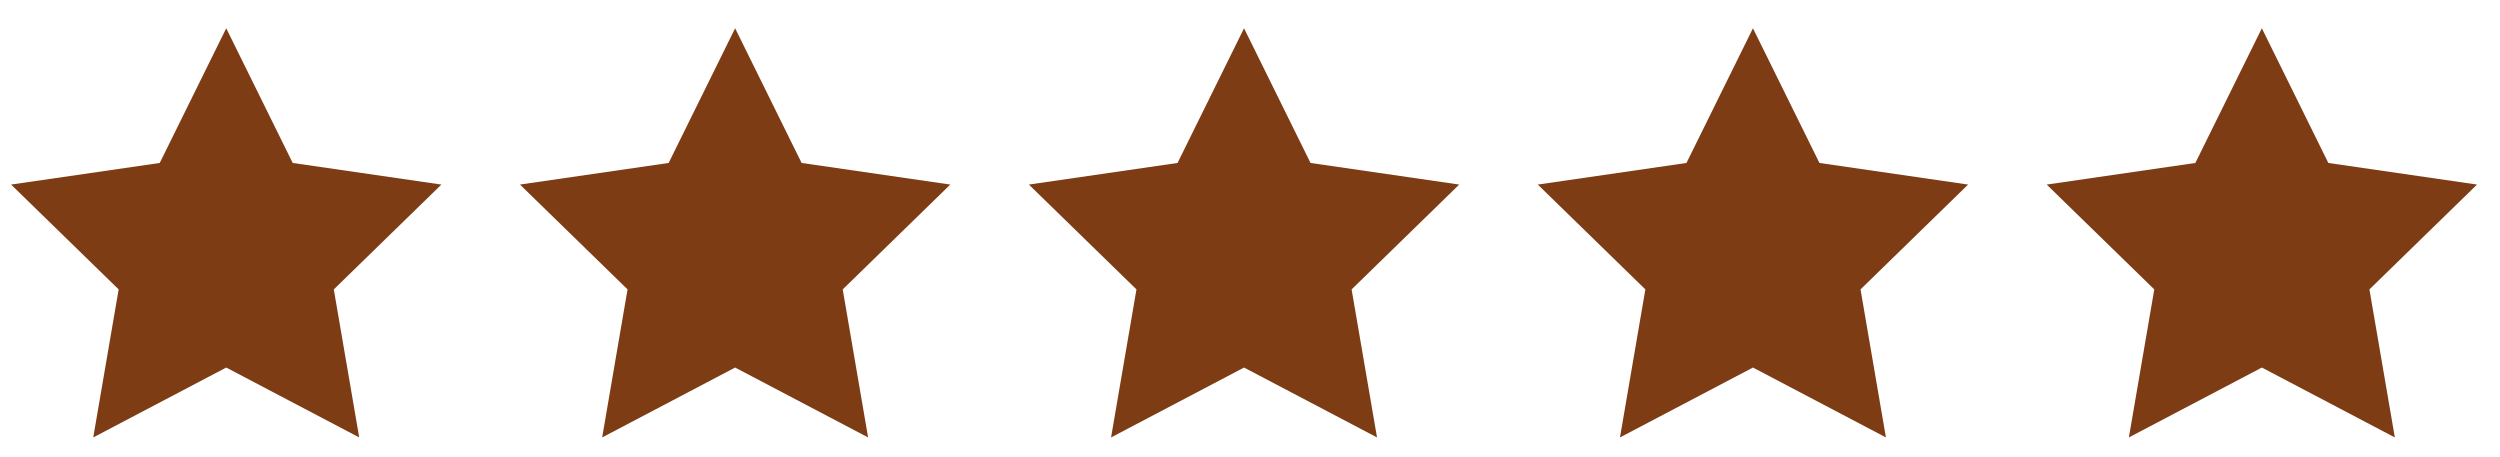 <svg xmlns="http://www.w3.org/2000/svg" width="104" height="19" viewBox="0 0 104 19" fill="none"><path fill-rule="evenodd" clip-rule="evenodd" d="M9.411 15.29L3.879 18.197L4.936 12.039L0.461 7.678L6.645 6.779L9.411 1.176L12.177 6.779L18.362 7.678L13.886 12.039L14.943 18.197L9.411 15.29Z" fill="#7E3C15">				  </path><path fill-rule="evenodd" clip-rule="evenodd" d="M30.581 15.29L25.05 18.197L26.106 12.039L21.631 7.678L27.816 6.779L30.581 1.176L33.347 6.779L39.532 7.678L35.057 12.039L36.113 18.197L30.581 15.29Z" fill="#7E3C15">				  </path><path fill-rule="evenodd" clip-rule="evenodd" d="M51.752 15.29L46.22 18.197L47.277 12.039L42.801 7.678L48.986 6.779L51.752 1.176L54.518 6.779L60.703 7.678L56.227 12.039L57.284 18.197L51.752 15.29Z" fill="#7E3C15">				  </path><path fill-rule="evenodd" clip-rule="evenodd" d="M72.923 15.29L67.391 18.197L68.447 12.039L63.972 7.678L70.157 6.779L72.923 1.176L75.689 6.779L81.873 7.678L77.398 12.039L78.454 18.197L72.923 15.29Z" fill="#7E3C15">				  </path><path fill-rule="evenodd" clip-rule="evenodd" d="M94.093 15.29L88.561 18.197L89.618 12.039L85.142 7.678L91.327 6.779L94.093 1.176L96.859 6.779L103.044 7.678L98.568 12.039L99.625 18.197L94.093 15.29Z" fill="#7E3C15">				  </path></svg>